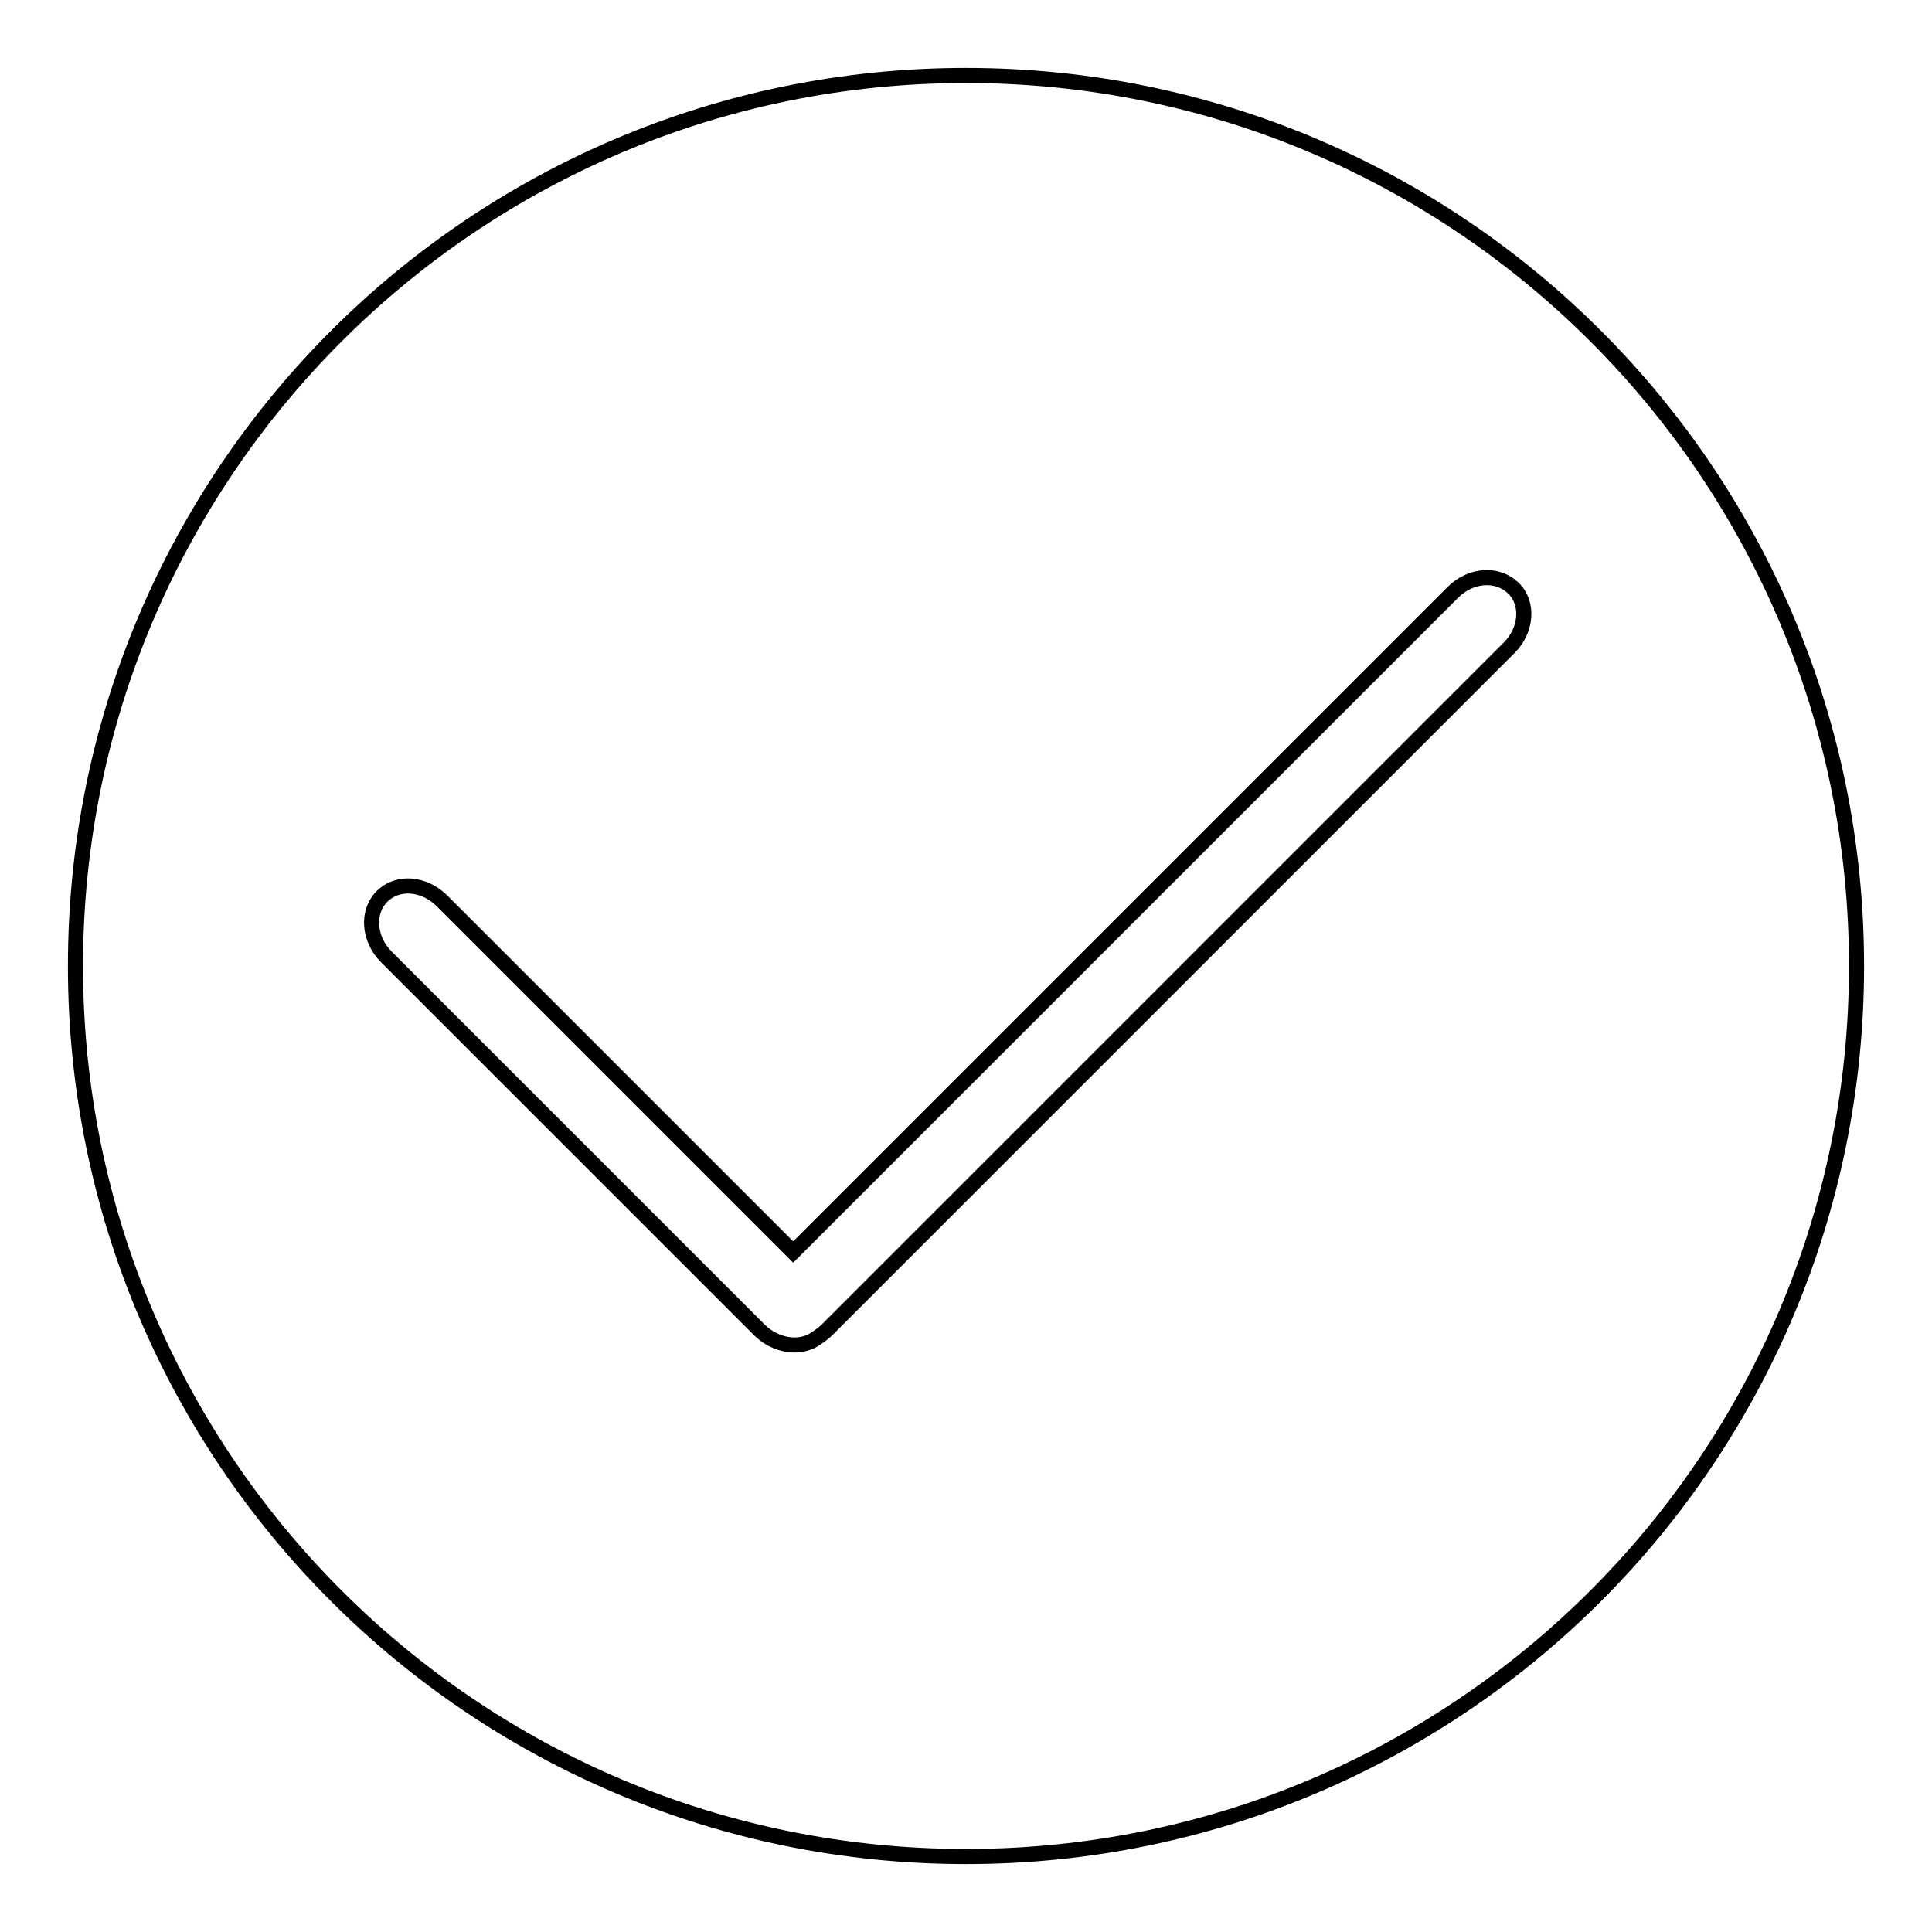 <?xml version="1.0" encoding="utf-8"?>
<!-- Svg Vector Icons : http://www.onlinewebfonts.com/icon -->
<!DOCTYPE svg PUBLIC "-//W3C//DTD SVG 1.1//EN" "http://www.w3.org/Graphics/SVG/1.1/DTD/svg11.dtd">
<svg version="1.1" xmlns="http://www.w3.org/2000/svg" xmlns:xlink="http://www.w3.org/1999/xlink" x="0px" y="0px" viewBox="0 0 256 256" enable-background="new 0 0 256 256" xml:space="preserve">
<g> <path stroke-width="2" fill-opacity="0" stroke="#000000"  d="M128,10C62.8,10,10,62.8,10,128c0,65.2,52.8,118,118,118c65.2,0,118-52.8,118-118C246,62.8,193.2,10,128,10 z M200,85.8l-90.4,90.4c-0.5,0.5-1.1,0.9-1.7,1.3c-2.1,1.3-5.1,0.8-7.2-1.2l-49.5-49.5c-2.4-2.4-2.6-6-0.6-8c2.1-2.1,5.6-1.8,8,0.6 l46.5,46.5l87.4-87.4c2.4-2.4,5.9-2.6,8-0.6l0,0C202.6,79.9,202.3,83.5,200,85.8L200,85.8z"/></g>
</svg>